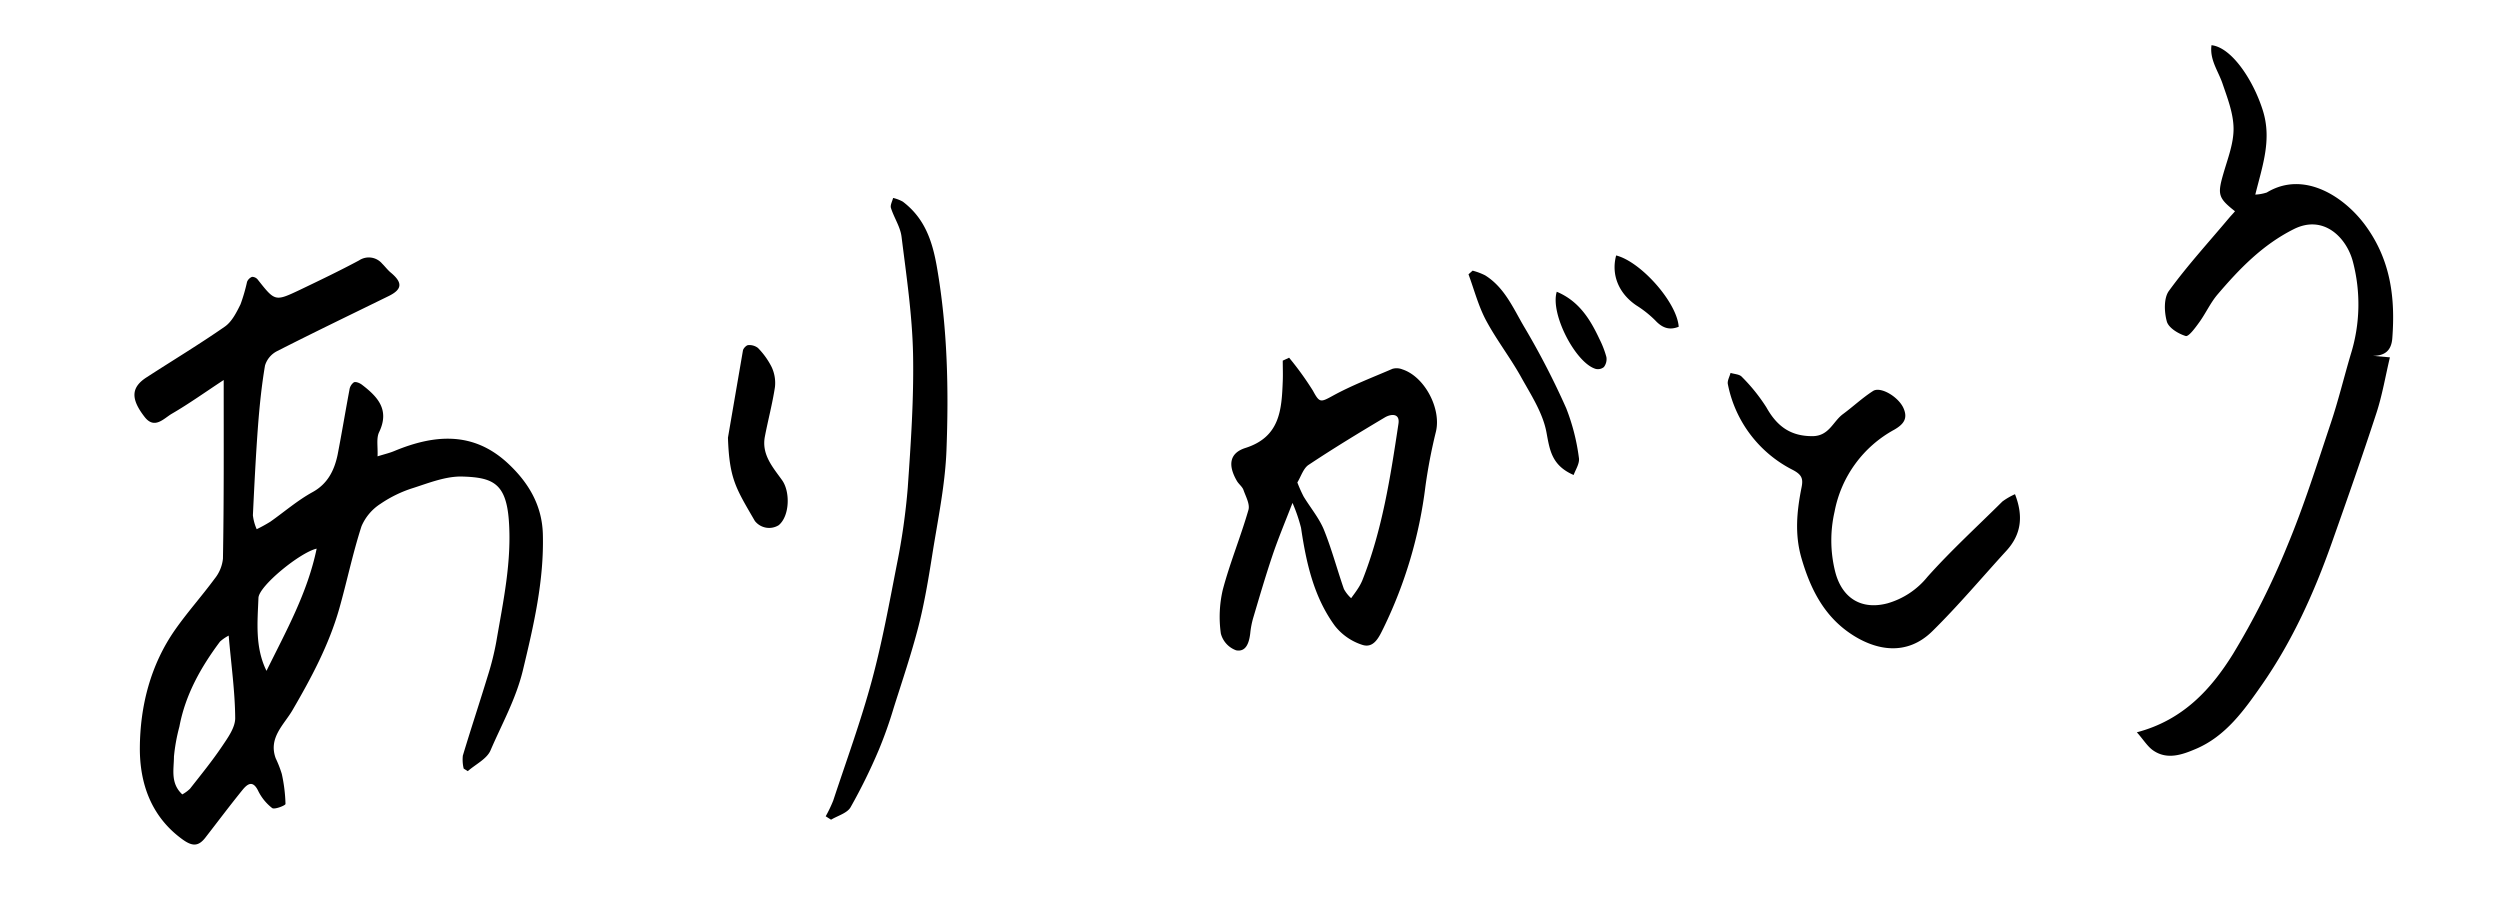 <svg id="レイヤー_1" data-name="レイヤー 1" xmlns="http://www.w3.org/2000/svg" width="500" height="180" viewBox="0 0 500 180"><path d="M44.74,76c-3.83,2.52-7,4.79-10.38,6.75-1.59.93-3.44,3.18-5.41.67-2.9-3.71-2.72-6,.44-8C34.59,72.05,39.9,68.85,45,65.3c1.4-1,2.3-2.82,3.1-4.43a34.39,34.39,0,0,0,1.31-4.5,1.8,1.8,0,0,1,1-1,1.46,1.46,0,0,1,1.14.55C55,60.29,55,60.32,59.92,58c4-1.92,8-3.83,11.91-5.93a3.5,3.5,0,0,1,4.6.66c.6.59,1.11,1.29,1.76,1.82,2.39,2,2.26,3.34-.49,4.68-7.44,3.65-14.91,7.24-22.29,11A4.77,4.77,0,0,0,53,73.11c-.69,4.09-1.11,8.24-1.42,12.38-.43,5.84-.72,11.7-1,17.56a9.53,9.53,0,0,0,.76,2.79,30,30,0,0,0,2.73-1.5c2.83-2,5.45-4.27,8.45-5.92s4.34-4.32,5-7.46c.84-4.32,1.55-8.65,2.37-13a2.2,2.2,0,0,1,.89-1.5c.41-.18,1.19.16,1.63.5,3.14,2.41,5.57,5,3.41,9.48-.59,1.23-.22,2.93-.31,4.83,1.41-.44,2.41-.67,3.34-1.06,8-3.32,15.77-4,22.72,2.45,4.1,3.81,6.83,8.35,7,14.12.26,9.35-1.83,18.28-4,27.31-1.4,5.76-4.2,10.71-6.47,16-.74,1.71-3,2.78-4.54,4.14l-.82-.51a7.51,7.51,0,0,1-.17-2.6c1.61-5.36,3.38-10.68,5-16a55.06,55.06,0,0,0,1.69-6.78c1.38-8.06,3.13-16.07,2.5-24.36-.57-7.39-3.29-8.49-9.3-8.67-3.24-.09-6.58,1.24-9.77,2.27a24.63,24.63,0,0,0-6.57,3.17,10,10,0,0,0-3.82,4.5c-1.75,5.41-2.9,11-4.45,16.49-2.06,7.24-5.58,13.81-9.35,20.29-1.7,2.92-4.88,5.54-3.35,9.65a22,22,0,0,1,1.21,3.11,31.65,31.65,0,0,1,.74,6c0,.3-2.19,1.17-2.67.82a9.83,9.83,0,0,1-2.82-3.49c-1-2-2-1.45-3-.27-2.57,3.16-5,6.41-7.51,9.64-1.45,1.89-2.7,1.78-4.67.34-6.27-4.57-8.5-11.27-8.46-18.28.06-8.37,2.13-16.6,7.1-23.67,2.46-3.5,5.33-6.7,7.86-10.14a7.64,7.64,0,0,0,1.66-4C44.8,100.16,44.74,88.62,44.74,76Zm1,51.12A8.29,8.29,0,0,0,44,128.32c-3.84,5.14-6.93,10.64-8.12,17a36.36,36.36,0,0,0-1.09,6c0,2.51-.76,5.32,1.67,7.56A7.4,7.4,0,0,0,38,157.75c2.18-2.78,4.42-5.53,6.39-8.45,1.17-1.74,2.67-3.8,2.65-5.7C47,138.27,46.24,133,45.74,127.13Zm17.59-17.39c-3.26.72-11.55,7.45-11.64,9.85-.19,4.87-.71,9.89,1.61,14.59C57.2,126.24,61.49,118.61,63.33,109.74Z"/><path d="M447,42.25c-3.41-2.68-3.53-3.37-2.29-7.64.87-3,2.05-6,2-9s-1.22-6-2.2-8.88c-.85-2.52-2.61-4.77-2.21-7.69,4,.43,8.33,6.92,10.25,13,1.87,5.86-.07,11.14-1.49,16.88a8.65,8.65,0,0,0,2.3-.42c7.53-4.56,15.72,1,19.86,6.78,4.94,6.86,5.85,14.36,5.24,22.38-.19,2.49-1.52,3.5-3.88,3.51l3.4.3c-.9,3.8-1.52,7.53-2.68,11.09-2.84,8.71-5.88,17.35-8.94,26-3.54,10-7.87,19.6-13.92,28.31-3.56,5.11-7.26,10.37-13.29,12.92-2.63,1.12-5.67,2.24-8.47.33-1.21-.82-2-2.21-3.31-3.66,9.24-2.43,14.83-8.61,19.19-15.6a152.21,152.21,0,0,0,10.9-21.69c3.34-8,5.94-16.3,8.69-24.52,1.52-4.53,2.64-9.19,4-13.78a33.5,33.5,0,0,0,.42-18.57c-1.28-4.81-5.86-9.45-11.8-6.48-6.28,3.15-10.87,7.93-15.26,13.07-1.43,1.68-2.36,3.77-3.66,5.57-.78,1.08-2.12,2.92-2.71,2.74-1.46-.44-3.41-1.62-3.77-2.89-.53-1.9-.64-4.7.42-6.14,3.71-5.1,8-9.78,12.06-14.62C446.28,43.05,446.67,42.66,447,42.25Z"/><path d="M257.82,71.54a61.44,61.44,0,0,1,4.76,6.59c1.32,2.44,1.52,2.37,3.93,1.05,3.83-2.11,8-3.69,12-5.42a3.06,3.06,0,0,1,1.95.11c4.48,1.45,7.82,7.87,6.73,12.44a106.31,106.31,0,0,0-2.11,11,89.58,89.58,0,0,1-8.36,28.25c-.85,1.71-1.88,4.15-4.2,3.43a11.4,11.4,0,0,1-5.55-3.83c-4.22-5.77-5.73-12.61-6.76-19.58a32,32,0,0,0-1.71-5c-1.51,3.91-2.88,7.16-4,10.49-1.4,4.15-2.63,8.37-3.88,12.58a17.28,17.28,0,0,0-.57,3c-.21,1.81-.8,3.81-2.83,3.41a4.87,4.87,0,0,1-3.05-3.35,23.9,23.9,0,0,1,.38-8.73c1.43-5.41,3.59-10.62,5.14-16,.33-1.15-.55-2.7-1-4-.25-.67-.94-1.15-1.31-1.79-1.82-3.13-1.52-5.57,1.71-6.6,6.91-2.2,7.24-7.62,7.46-13.31.06-1.38,0-2.77,0-4.15Zm1.65,24.95a27.37,27.37,0,0,0,1.25,2.81c1.32,2.18,3,4.18,4,6.5,1.59,3.89,2.67,8,4.06,12a7.08,7.08,0,0,0,1.45,1.84c.43-.61.9-1.21,1.3-1.84a10.5,10.5,0,0,0,.93-1.71c4-10.07,5.63-20.71,7.23-31.33.33-2.14-1.46-2-2.68-1.3-5.14,3.06-10.26,6.17-15.24,9.48C260.68,93.62,260.22,95.26,259.47,96.49Z"/><path d="M403,98.84c1.72,4.43,1.24,8.07-1.72,11.31-4.92,5.38-9.64,11-14.81,16.09s-11.31,3.78-16.07.68c-5.5-3.58-8.27-9-10.08-15.2-1.43-4.86-.95-9.54,0-14.29.35-1.74,0-2.51-1.75-3.44a24.49,24.49,0,0,1-13-17.16c-.14-.68.35-1.49.54-2.25.77.25,1.78.26,2.25.78a35.21,35.21,0,0,1,4.91,6.1c2.08,3.72,4.75,5.78,9.2,5.77,3.35,0,4.11-2.93,6.12-4.41s3.87-3.24,6-4.61c1.49-1,5.12,1.15,6.12,3.45.87,2,.08,3.16-1.86,4.28a23.68,23.68,0,0,0-11.94,16.41,25.73,25.73,0,0,0,.13,12c1.36,5.31,5.25,7.68,10.44,6.32a15.9,15.9,0,0,0,8-5.29c4.72-5.29,10-10.11,15-15.08A13.44,13.44,0,0,1,403,98.84Z"/><path d="M165.14,163.26a27.19,27.19,0,0,0,1.5-3.13c2.64-8,5.55-15.94,7.74-24.06,2.06-7.63,3.48-15.44,5-23.22a131.59,131.59,0,0,0,2.17-15.28c.62-8.93,1.24-17.9,1.06-26.83-.17-7.81-1.33-15.61-2.3-23.38-.24-2-1.51-3.81-2.12-5.77-.18-.56.27-1.33.43-2a7.51,7.51,0,0,1,1.94.74c4.39,3.32,5.93,7.87,6.85,13.25,2.1,12.16,2.35,24.38,1.88,36.59-.28,7-1.77,14-2.87,21-.75,4.73-1.54,9.48-2.73,14.12-1.41,5.48-3.23,10.85-4.94,16.25a85.75,85.75,0,0,1-3,8.46,111.67,111.67,0,0,1-5.64,11.46c-.69,1.18-2.57,1.68-3.9,2.48Z"/><path d="M145.59,87.54c1-5.82,2-11.64,3-17.45.08-.42.65-1,1-1.06a2.8,2.8,0,0,1,2,.56,15.22,15.22,0,0,1,2.74,3.82,7.5,7.5,0,0,1,.66,4c-.5,3.31-1.37,6.55-2,9.83-.74,3.64,1.58,6.21,3.43,8.8,1.66,2.33,1.52,7.18-.68,9a3.63,3.63,0,0,1-4.77-.85C147.14,97.58,145.88,95.8,145.59,87.54Z"/><path d="M314.73,95c-4.41-1.91-4.78-5-5.44-8.54-.72-3.89-3.12-7.53-5.1-11.1-2.16-3.87-4.91-7.41-7-11.32-1.52-2.87-2.36-6.11-3.49-9.18l.82-.73a12.59,12.59,0,0,1,2.51.94c3.93,2.45,5.66,6.68,7.87,10.41a156.14,156.14,0,0,1,8.34,16.16,41.65,41.65,0,0,1,2.53,9.86C316,92.66,315.07,94,314.73,95Z"/><path d="M323.23,51.09c5,1.27,12.19,9.45,12.51,14.26-1.89.76-3.31.22-4.69-1.27a21.58,21.58,0,0,0-3.78-3C323.78,58.72,322.19,55,323.23,51.09Z"/><path d="M311.35,58.35c4.44,1.86,6.68,5.49,8.53,9.44a19.21,19.21,0,0,1,1.4,3.62,2.61,2.61,0,0,1-.5,2,1.88,1.88,0,0,1-1.64.37C315.15,72.62,310,62.79,311.35,58.35Z"/></svg>
